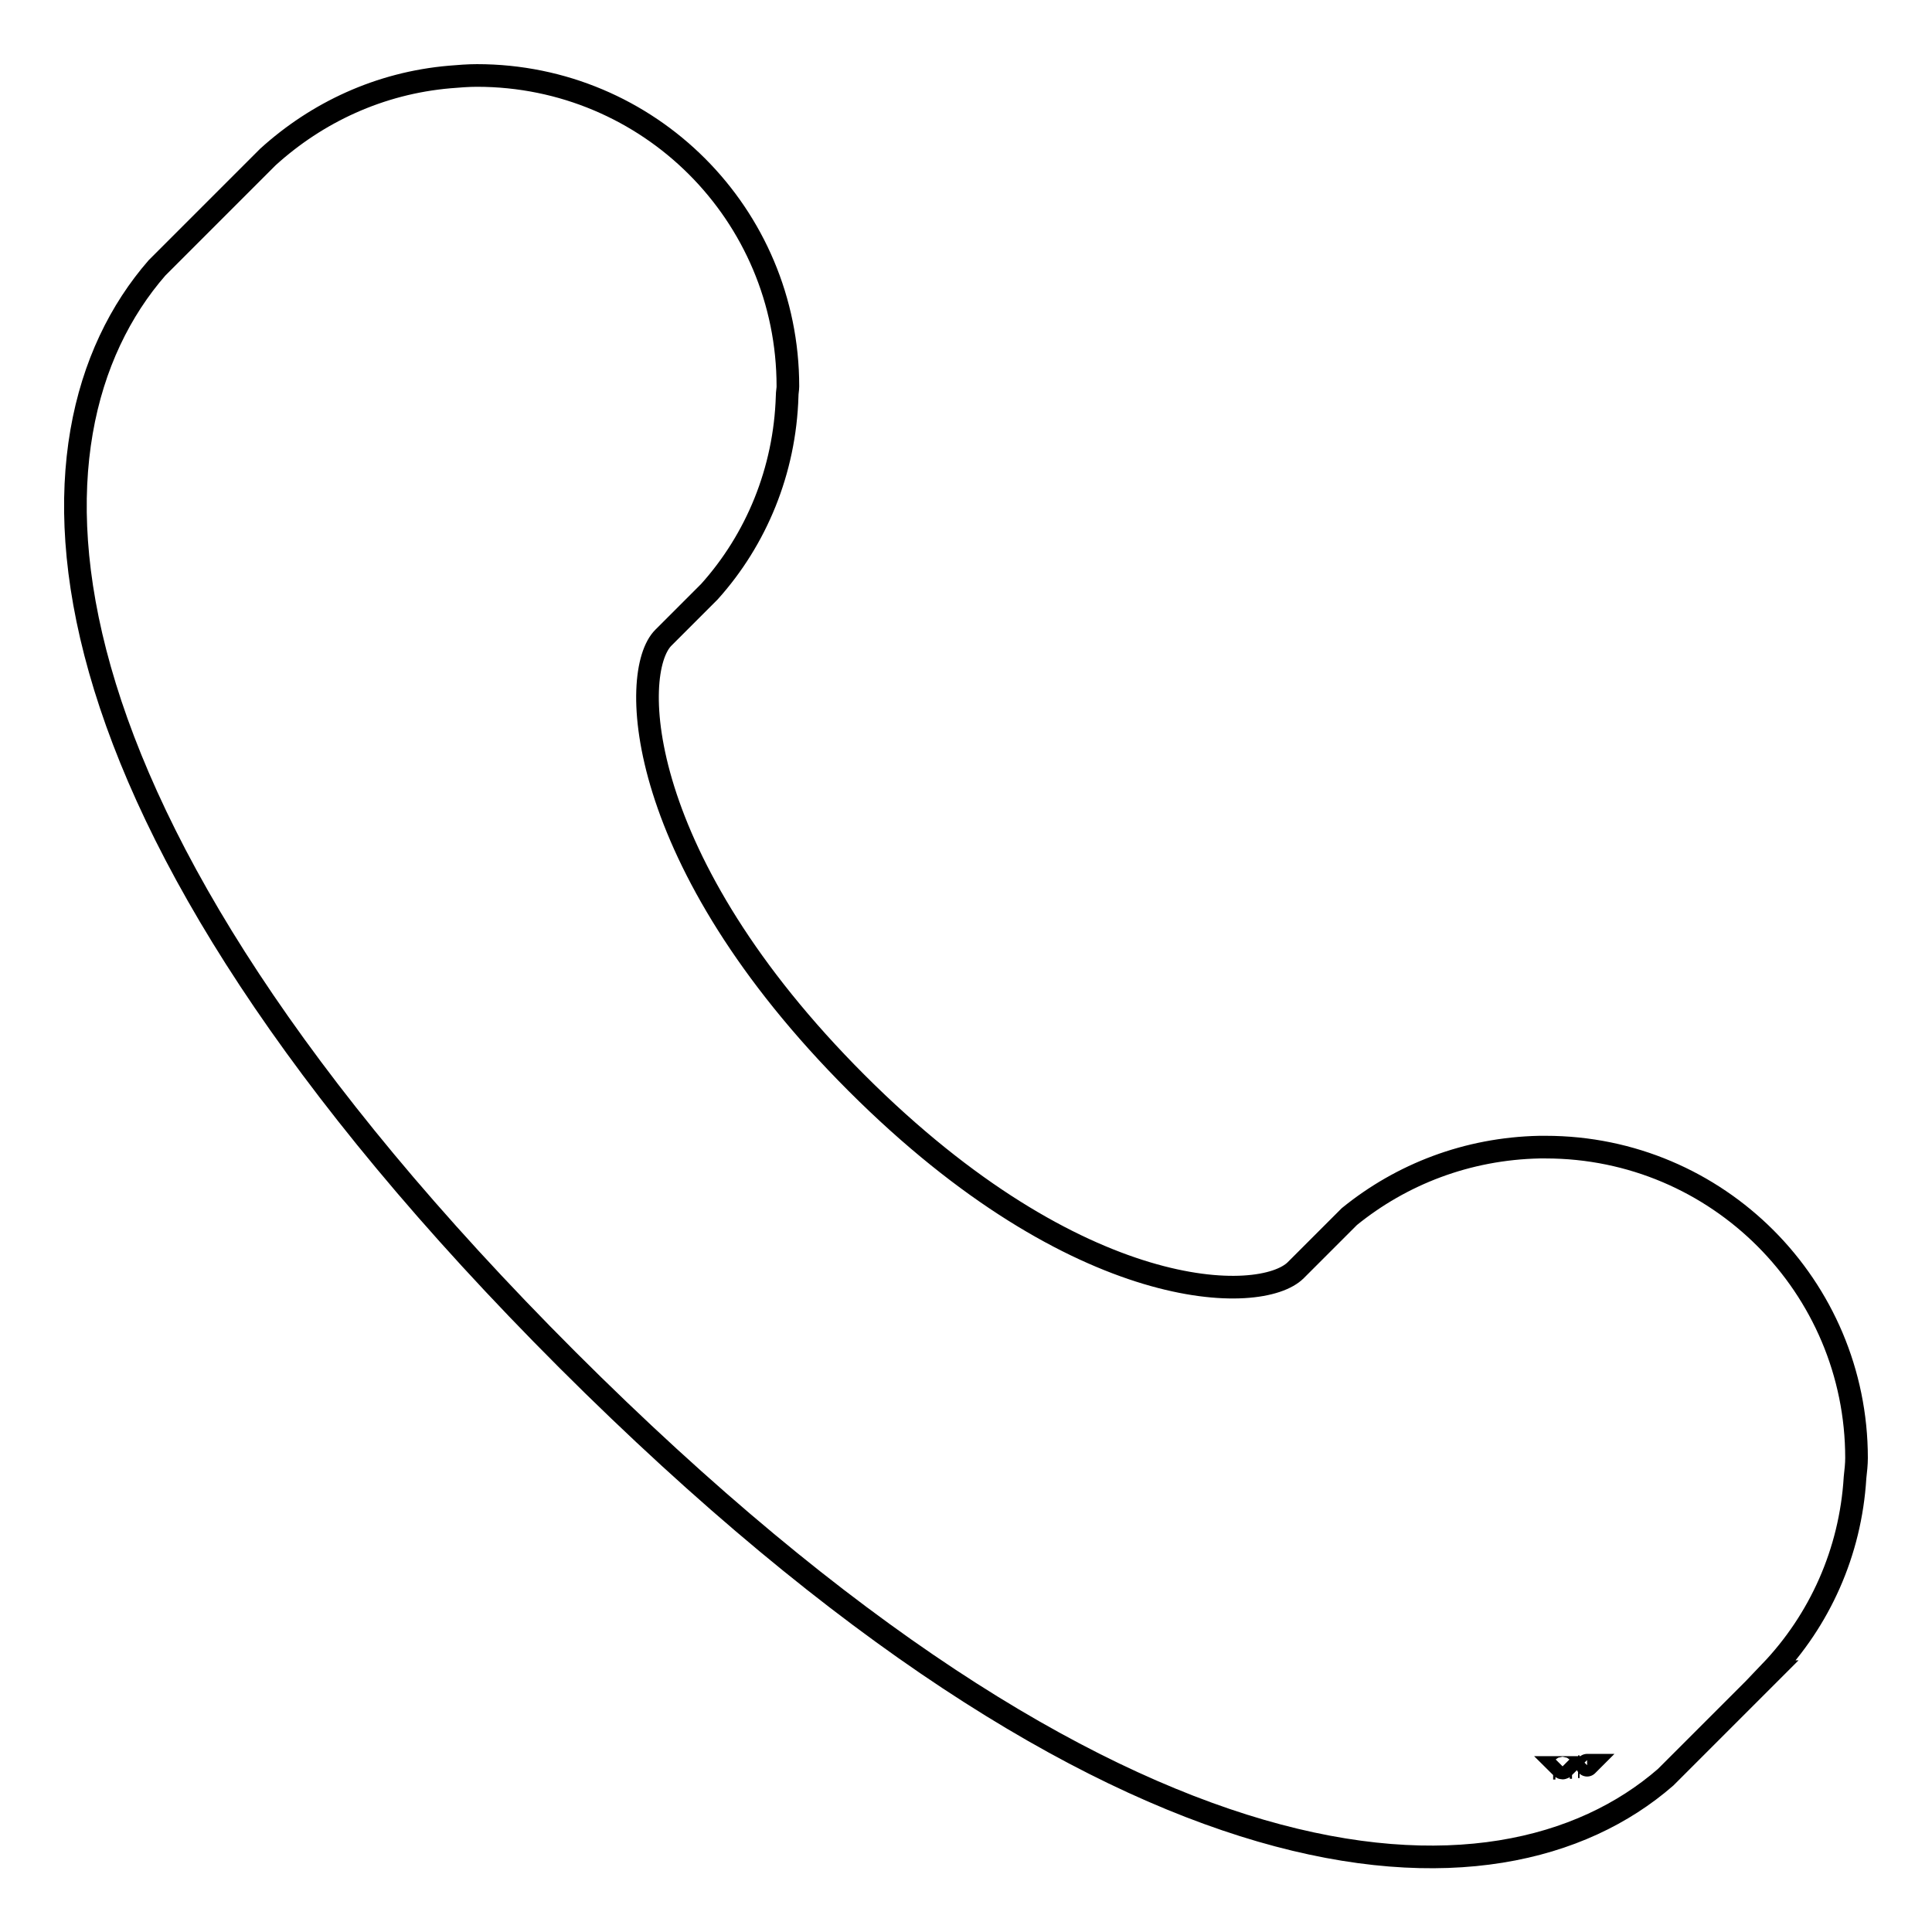 <?xml version="1.0" encoding="utf-8"?>
<!-- Svg Vector Icons : http://www.onlinewebfonts.com/icon -->
<!DOCTYPE svg PUBLIC "-//W3C//DTD SVG 1.1//EN" "http://www.w3.org/Graphics/SVG/1.1/DTD/svg11.dtd">
<svg version="1.1" xmlns="http://www.w3.org/2000/svg" xmlns:xlink="http://www.w3.org/1999/xlink" x="0px" y="0px" viewBox="0 0 256 256" enable-background="new 0 0 256 256" xml:space="preserve">
<g><g><path stroke-width="3" fill-opacity="0" stroke="#000000"  d="M246,193.2c0-22.7-18.4-41.2-41.2-41.2c-0.3,0-0.5,0-0.8,0c-9.6,0.2-18.3,3.6-25.2,9.2l-6,6l-1.1,1.1c-4.6,4.6-28.7,4.7-58.2-24.8C84,114,83.3,89.1,87.9,84.5l2.6-2.6l3.5-3.5c6.2-6.9,10-16,10.3-25.9c0-0.5,0.1-0.9,0.1-1.3C104.4,28.4,86,10,63.2,10c-1.2,0-2.4,0.1-3.6,0.2c-9.3,0.8-17.6,4.7-24.1,10.6l-2.7,2.7l-12,12C1.4,57.8,1.9,106.9,75.2,180.2c73.3,73.2,123.2,74.7,145.5,55.3l14-14h-0.1c6.5-6.8,10.6-15.8,11.2-25.7C245.9,194.9,246,194,246,193.2z M210.3,233.9C210.2,233.9,210.2,233.9,210.3,233.9C210.2,234,210.2,234,210.3,233.9z M209.3,234.1c-0.1,0-0.1,0-0.2,0C209.1,234.1,209.2,234.1,209.3,234.1z M208.3,234.2c-0.1,0-0.2,0-0.3,0C208.1,234.2,208.2,234.2,208.3,234.2z M207.2,234.2c-0.1,0-0.2,0-0.3,0C207,234.3,207.1,234.3,207.2,234.2z M206.1,234.3c-0.1,0-0.2,0-0.3,0C206,234.3,206,234.3,206.1,234.3z"/></g></g>
</svg>